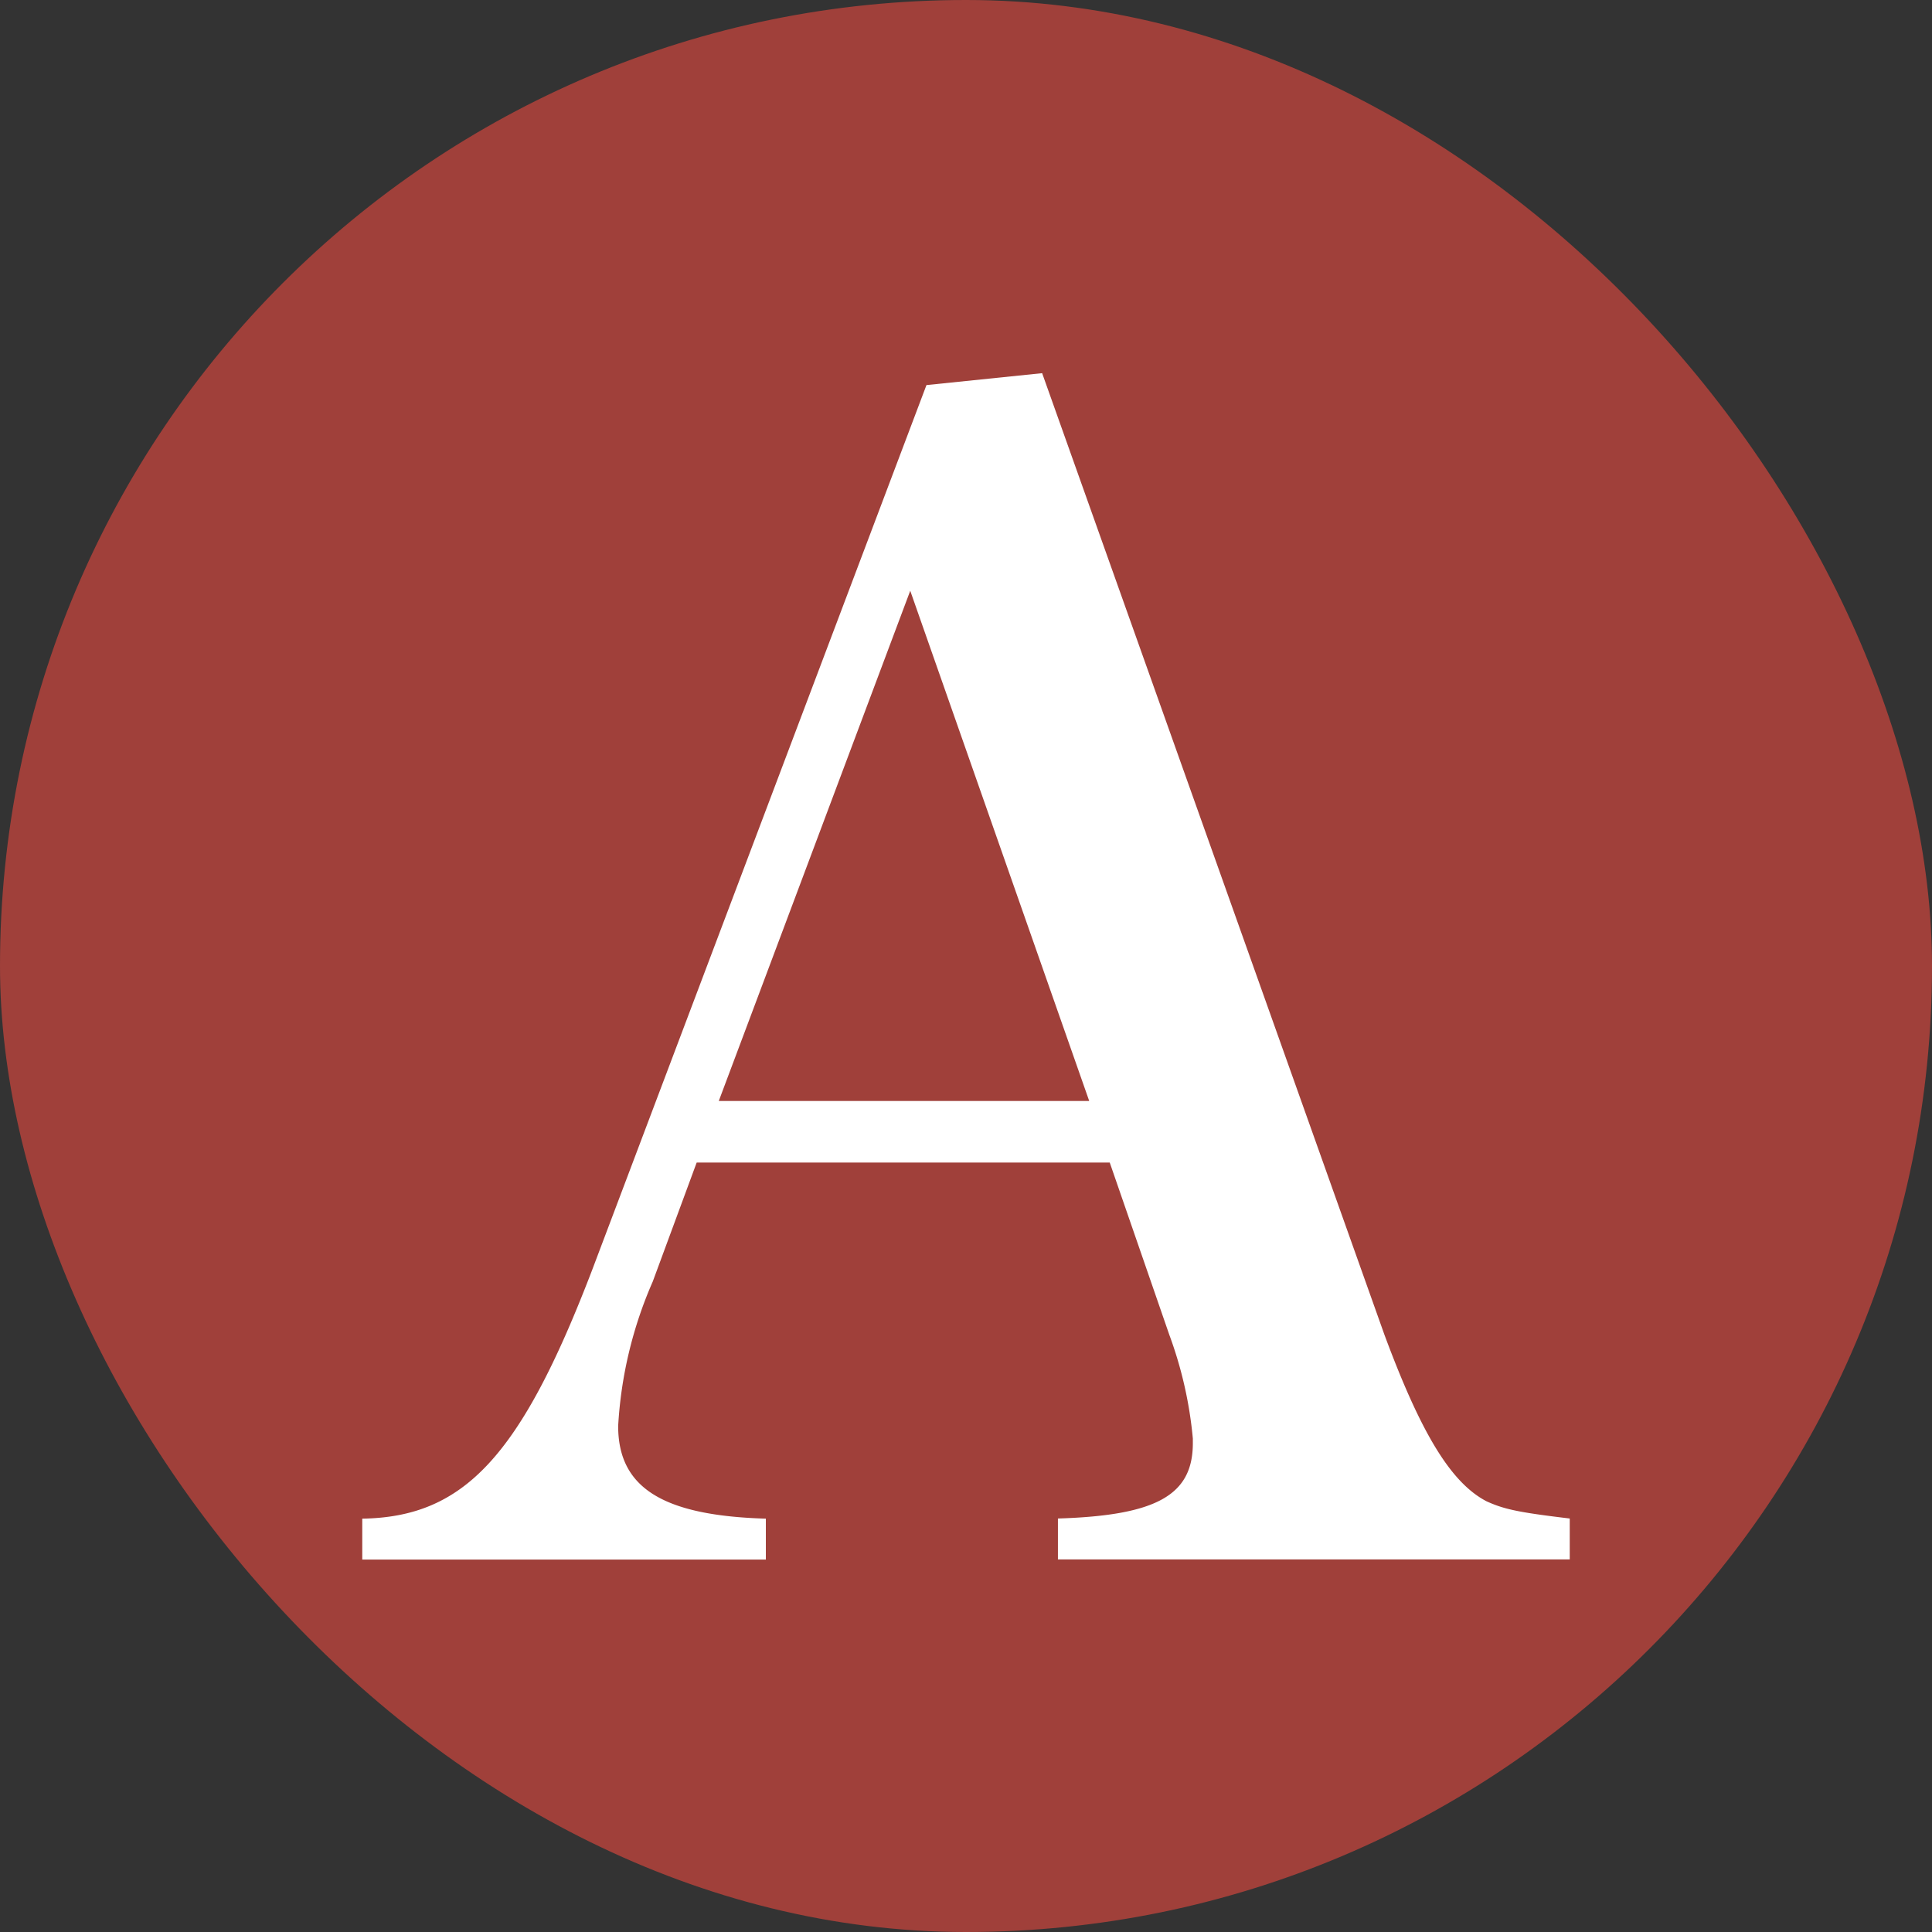 <svg id="レイヤー_1" data-name="レイヤー 1" xmlns="http://www.w3.org/2000/svg" viewBox="0 0 134.61 134.61"><rect x="0" y="0" width="134.61" height="134.61" fill="#333333" stroke="none"/><defs><style>.cls-1{fill:#a0403a;}.cls-2{fill:#fff;}</style></defs><rect class="cls-1" width="134.61" height="134.61" rx="67.3"/><path class="cls-2" d="M45.48,89.29a29.09,29.09,0,0,0-2.41,10.07c0,4.27,3.07,6.24,10.29,6.45v2.85H25.24v-2.85c7.11-.11,11.05-4.37,16-17.28l23.31-61.7L72.61,26,96.46,93c2.52,6.79,4.6,10.29,7.11,11.6,1.21.55,2.19.77,5.8,1.2v2.85H73.71v-2.85c6.89-.21,9.4-1.64,9.4-5.25v-.32A28.3,28.3,0,0,0,81.47,93L77.32,81H48.54ZM63.42,41.16,50.08,76.71H75.89Z"/></svg>